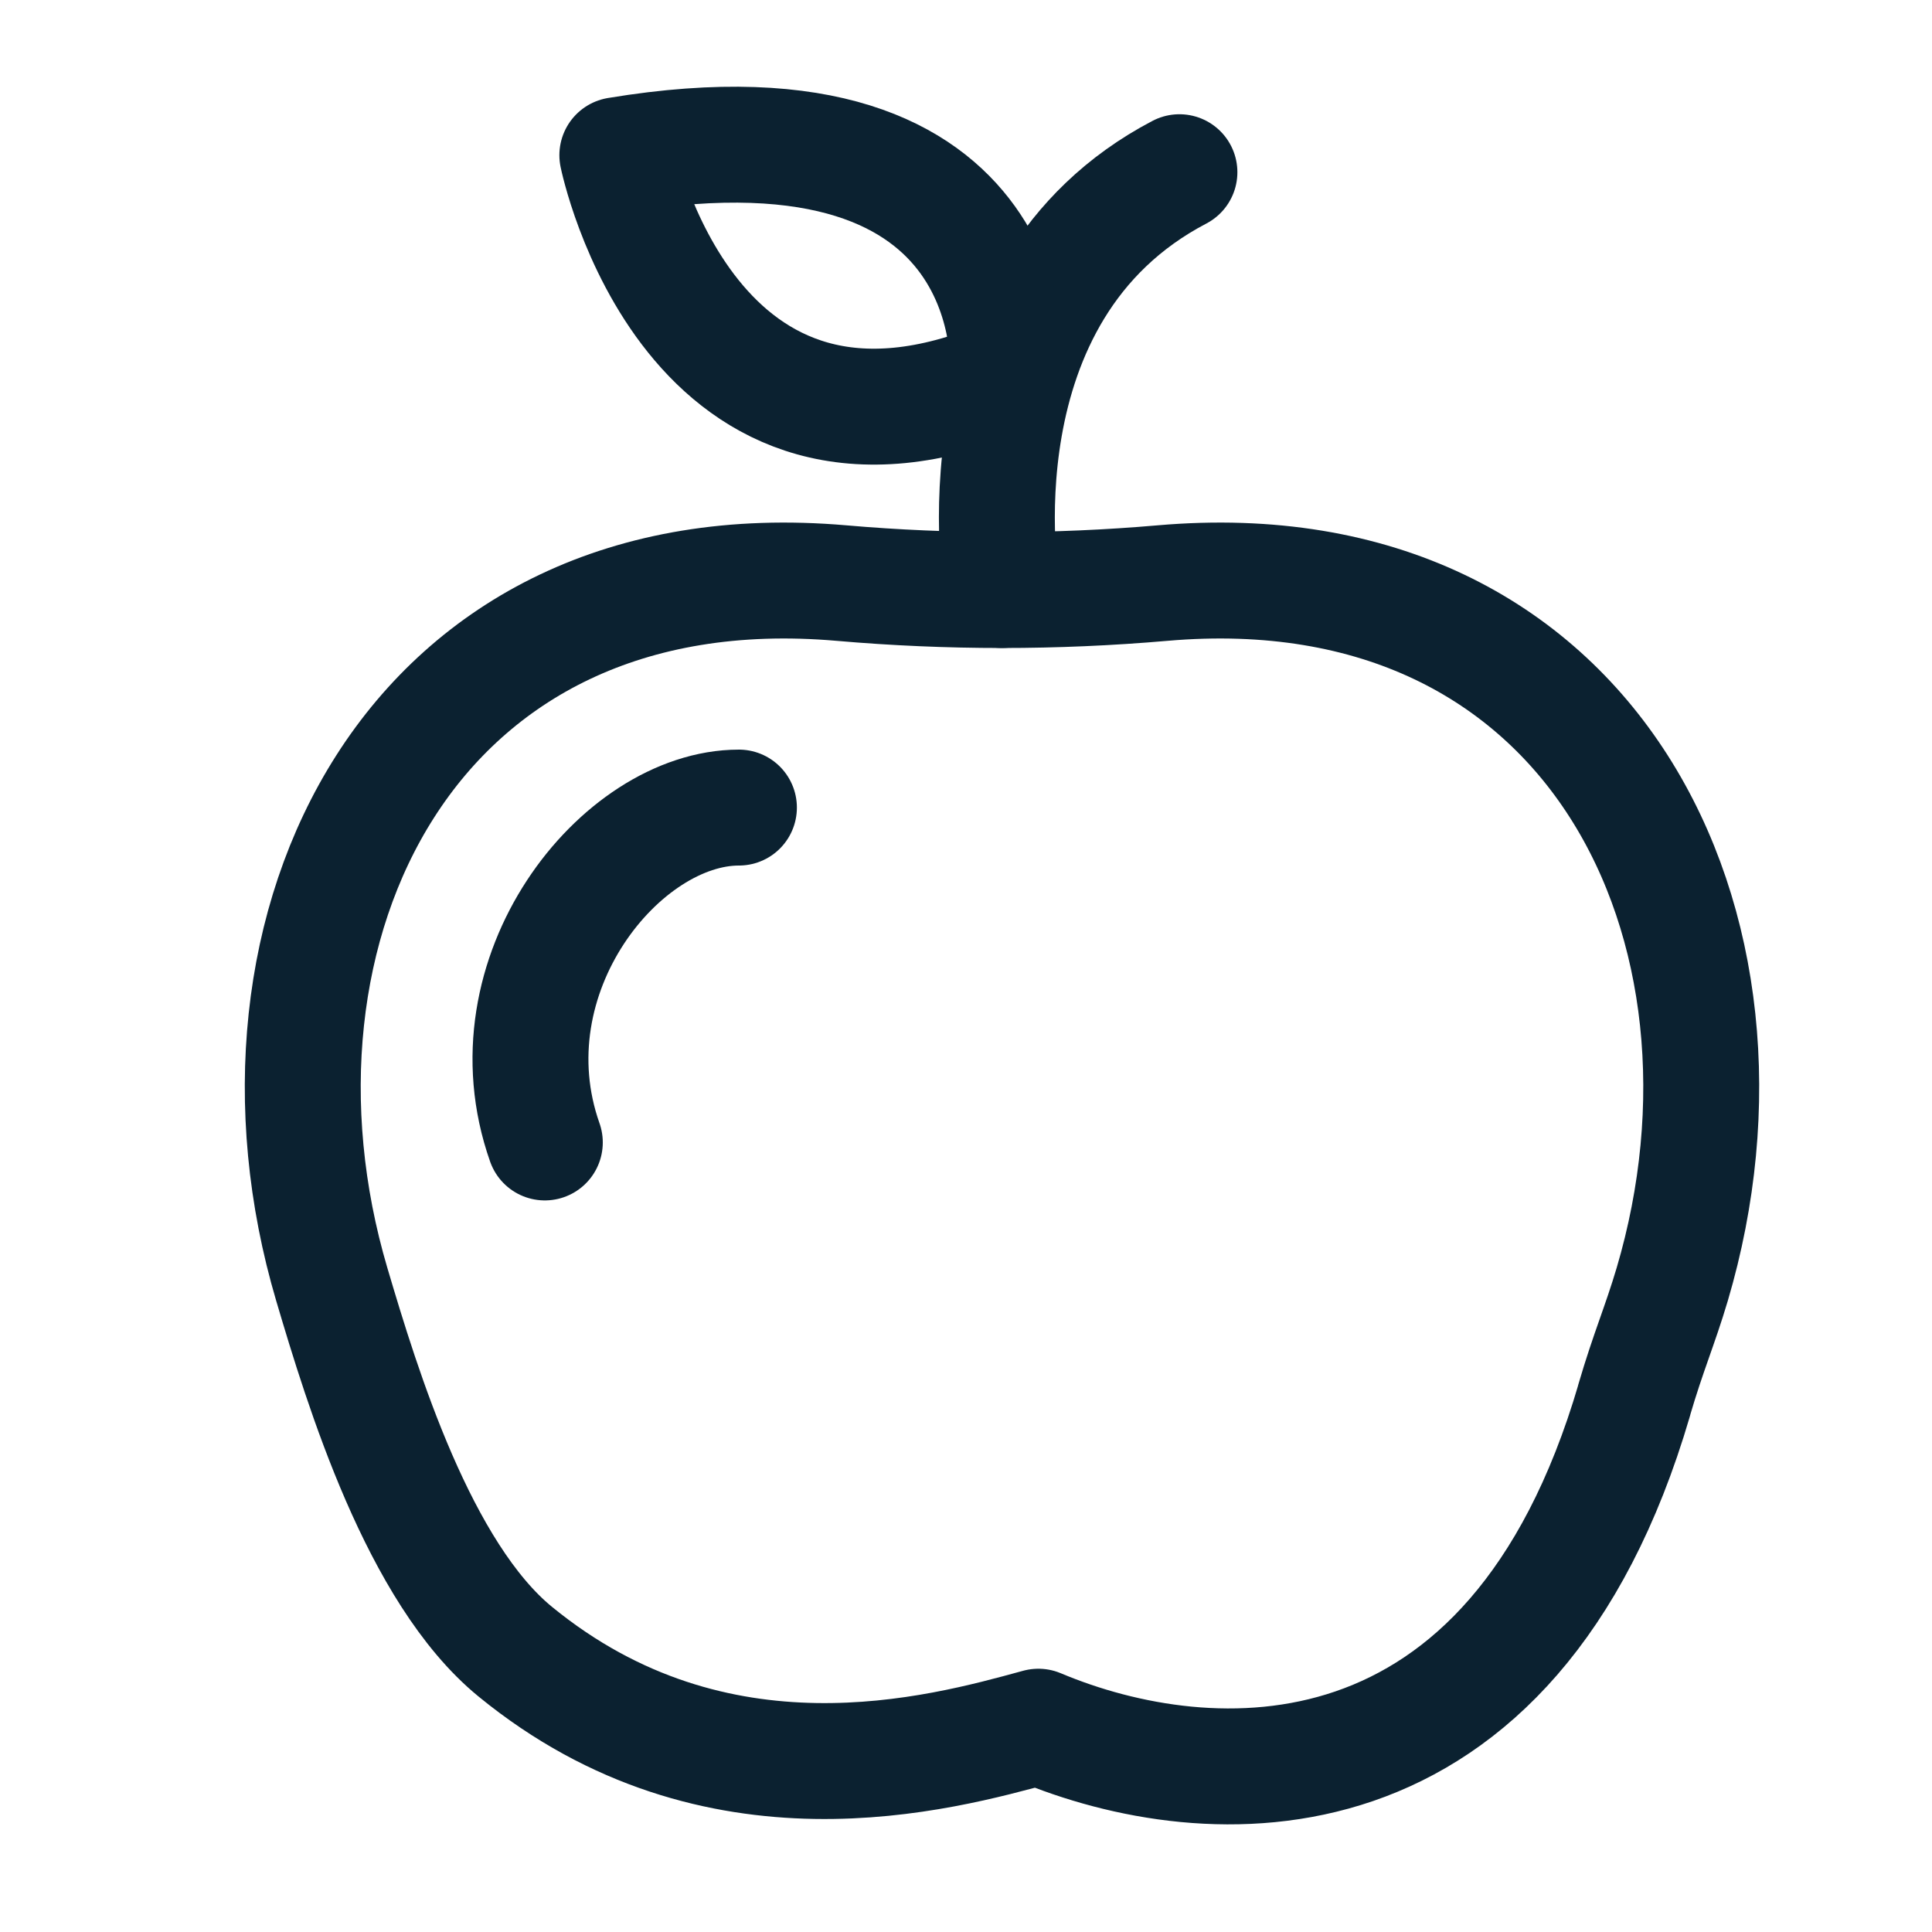 <?xml version="1.0" encoding="UTF-8"?><svg id="Laag_32" xmlns="http://www.w3.org/2000/svg" viewBox="0 0 150 150"><defs><style>.cls-1{fill:none;stroke:#0b2130;stroke-linecap:round;stroke-linejoin:round;stroke-width:9px;}</style></defs><path class="cls-1" d="m126.87,108.72c1.12-3.82,1.99-5.74,2.96-9,8.17-27.62-6.06-57.36-39.57-54.45-8.3.72-16.63.72-24.93,0-33.51-2.91-47.74,26.83-39.57,54.45,2.38,8.04,6.76,22.4,14.25,28.52,15.61,12.77,32.97,7.91,40.61,5.82,13.19,5.55,36.8,6.94,46.26-25.35Z"/><path class="cls-1" d="m77.79,45.81s-4.04-23.11,13.78-32.44"/><path class="cls-1" d="m78.26,29.2s1.78-22.48-30.33-17.15c0,0,5.62,27.63,30.33,17.15Z"/><path class="cls-1" d="m57.37,62.7c-9.18,0-19.66,13-15.07,26"/></svg>